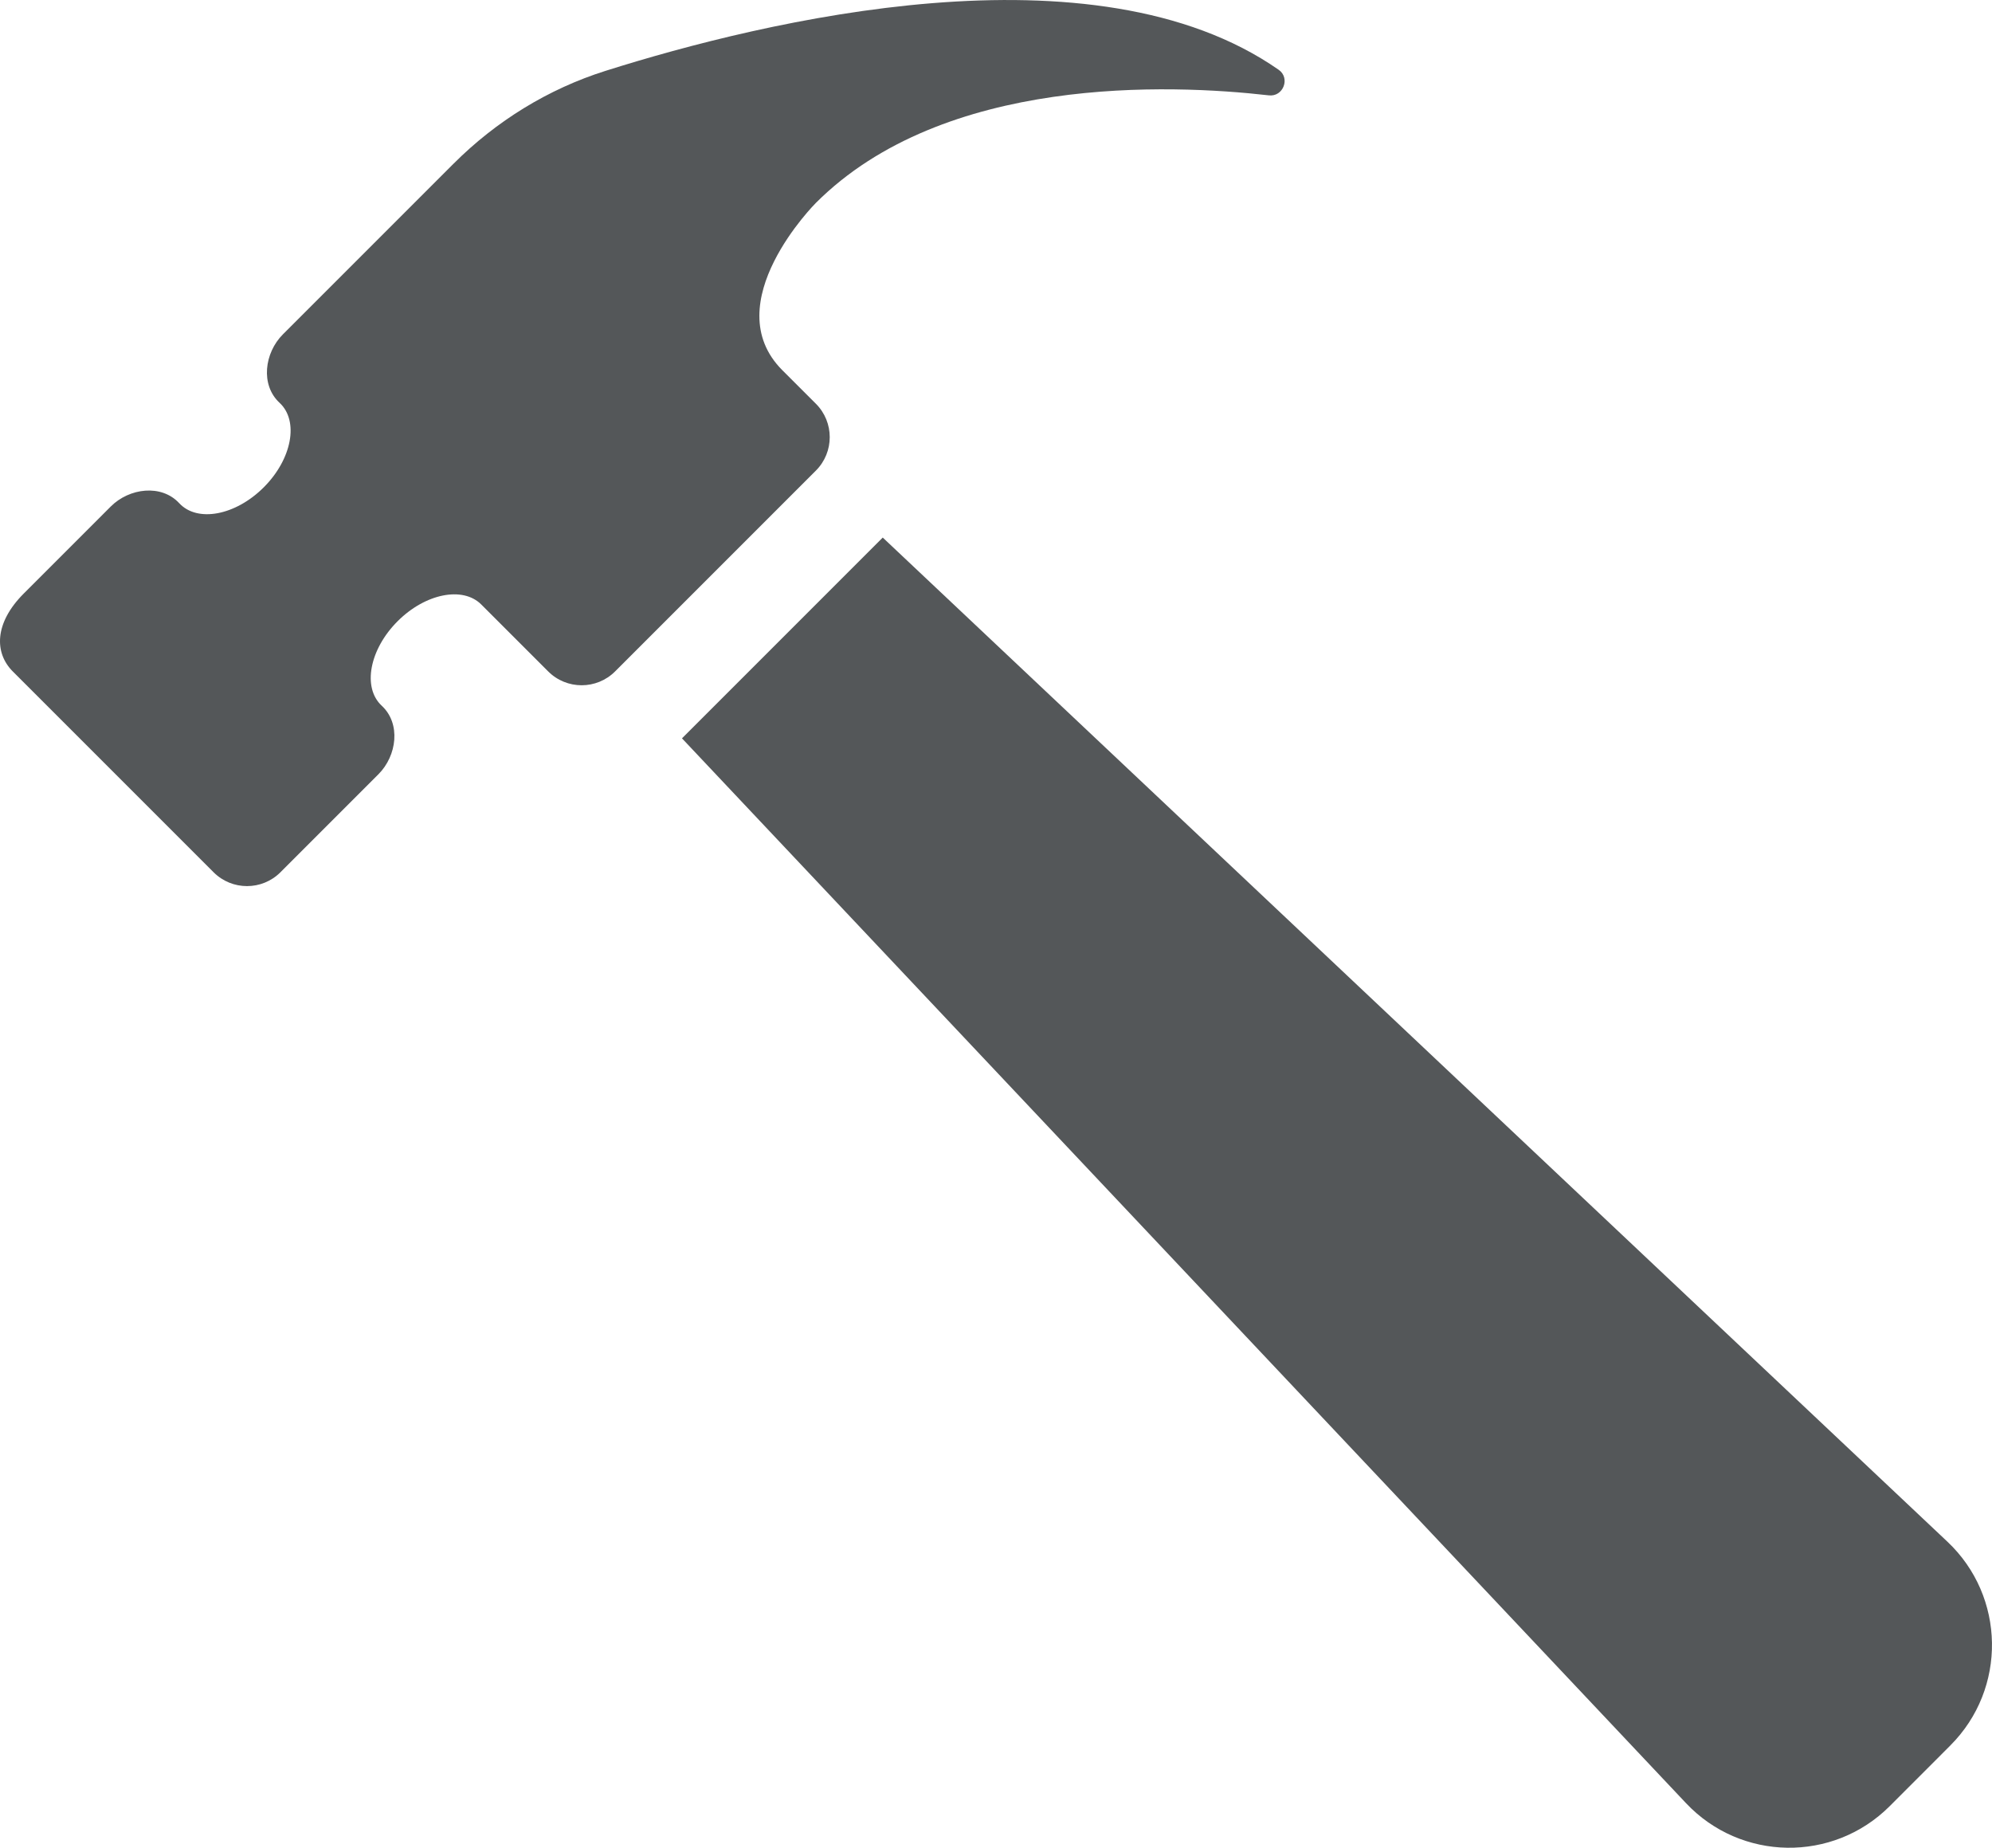 <?xml version="1.0" encoding="UTF-8"?><svg id="Layer_1" xmlns="http://www.w3.org/2000/svg" viewBox="0 0 576 534.22"><defs><style>.cls-1{fill:#545759;}</style></defs><path class="cls-1" d="M131.18,47.29l-49.37,49.37c-5.37,5.37-6.54,14.65-.97,19.8,5.67,5.25,3.57,16.3-4.58,24.44-8.14,8.14-19.19,10.25-24.44,4.58-5.16-5.57-14.44-4.4-19.8,.97l-25.13,25.13c-8.59,8.59-8.54,17.2-3.19,22.55l58.05,58.05c5.34,5.35,14.01,5.35,19.35,0l28.32-28.32c5.37-5.37,6.54-14.65,.97-19.81-5.67-5.25-3.56-16.3,4.58-24.44,8.02-8.02,18.85-10.18,24.19-4.84l19.35,19.35c5.34,5.34,14.01,5.34,19.35,0l58.05-58.05c5.35-5.34,5.35-14.01,0-19.35l-9.68-9.67c-19.35-19.35,9.68-48.38,9.68-48.38,37.01-37.01,102.34-34.38,131-31.1,4.15,.48,6.26-5,2.83-7.39-53.39-37.26-148.64-14.23-194.63,.3-16.6,5.24-31.62,14.51-43.93,26.82h0Z"/><path class="cls-1" d="M563.98,504.63l-17.56,17.57c-16.38,16.38-43.05,15.97-58.92-.89L197.2,213.47l58.05-58.05,307.83,290.29c16.86,15.87,17.27,42.54,.89,58.92h0Z"/></svg>